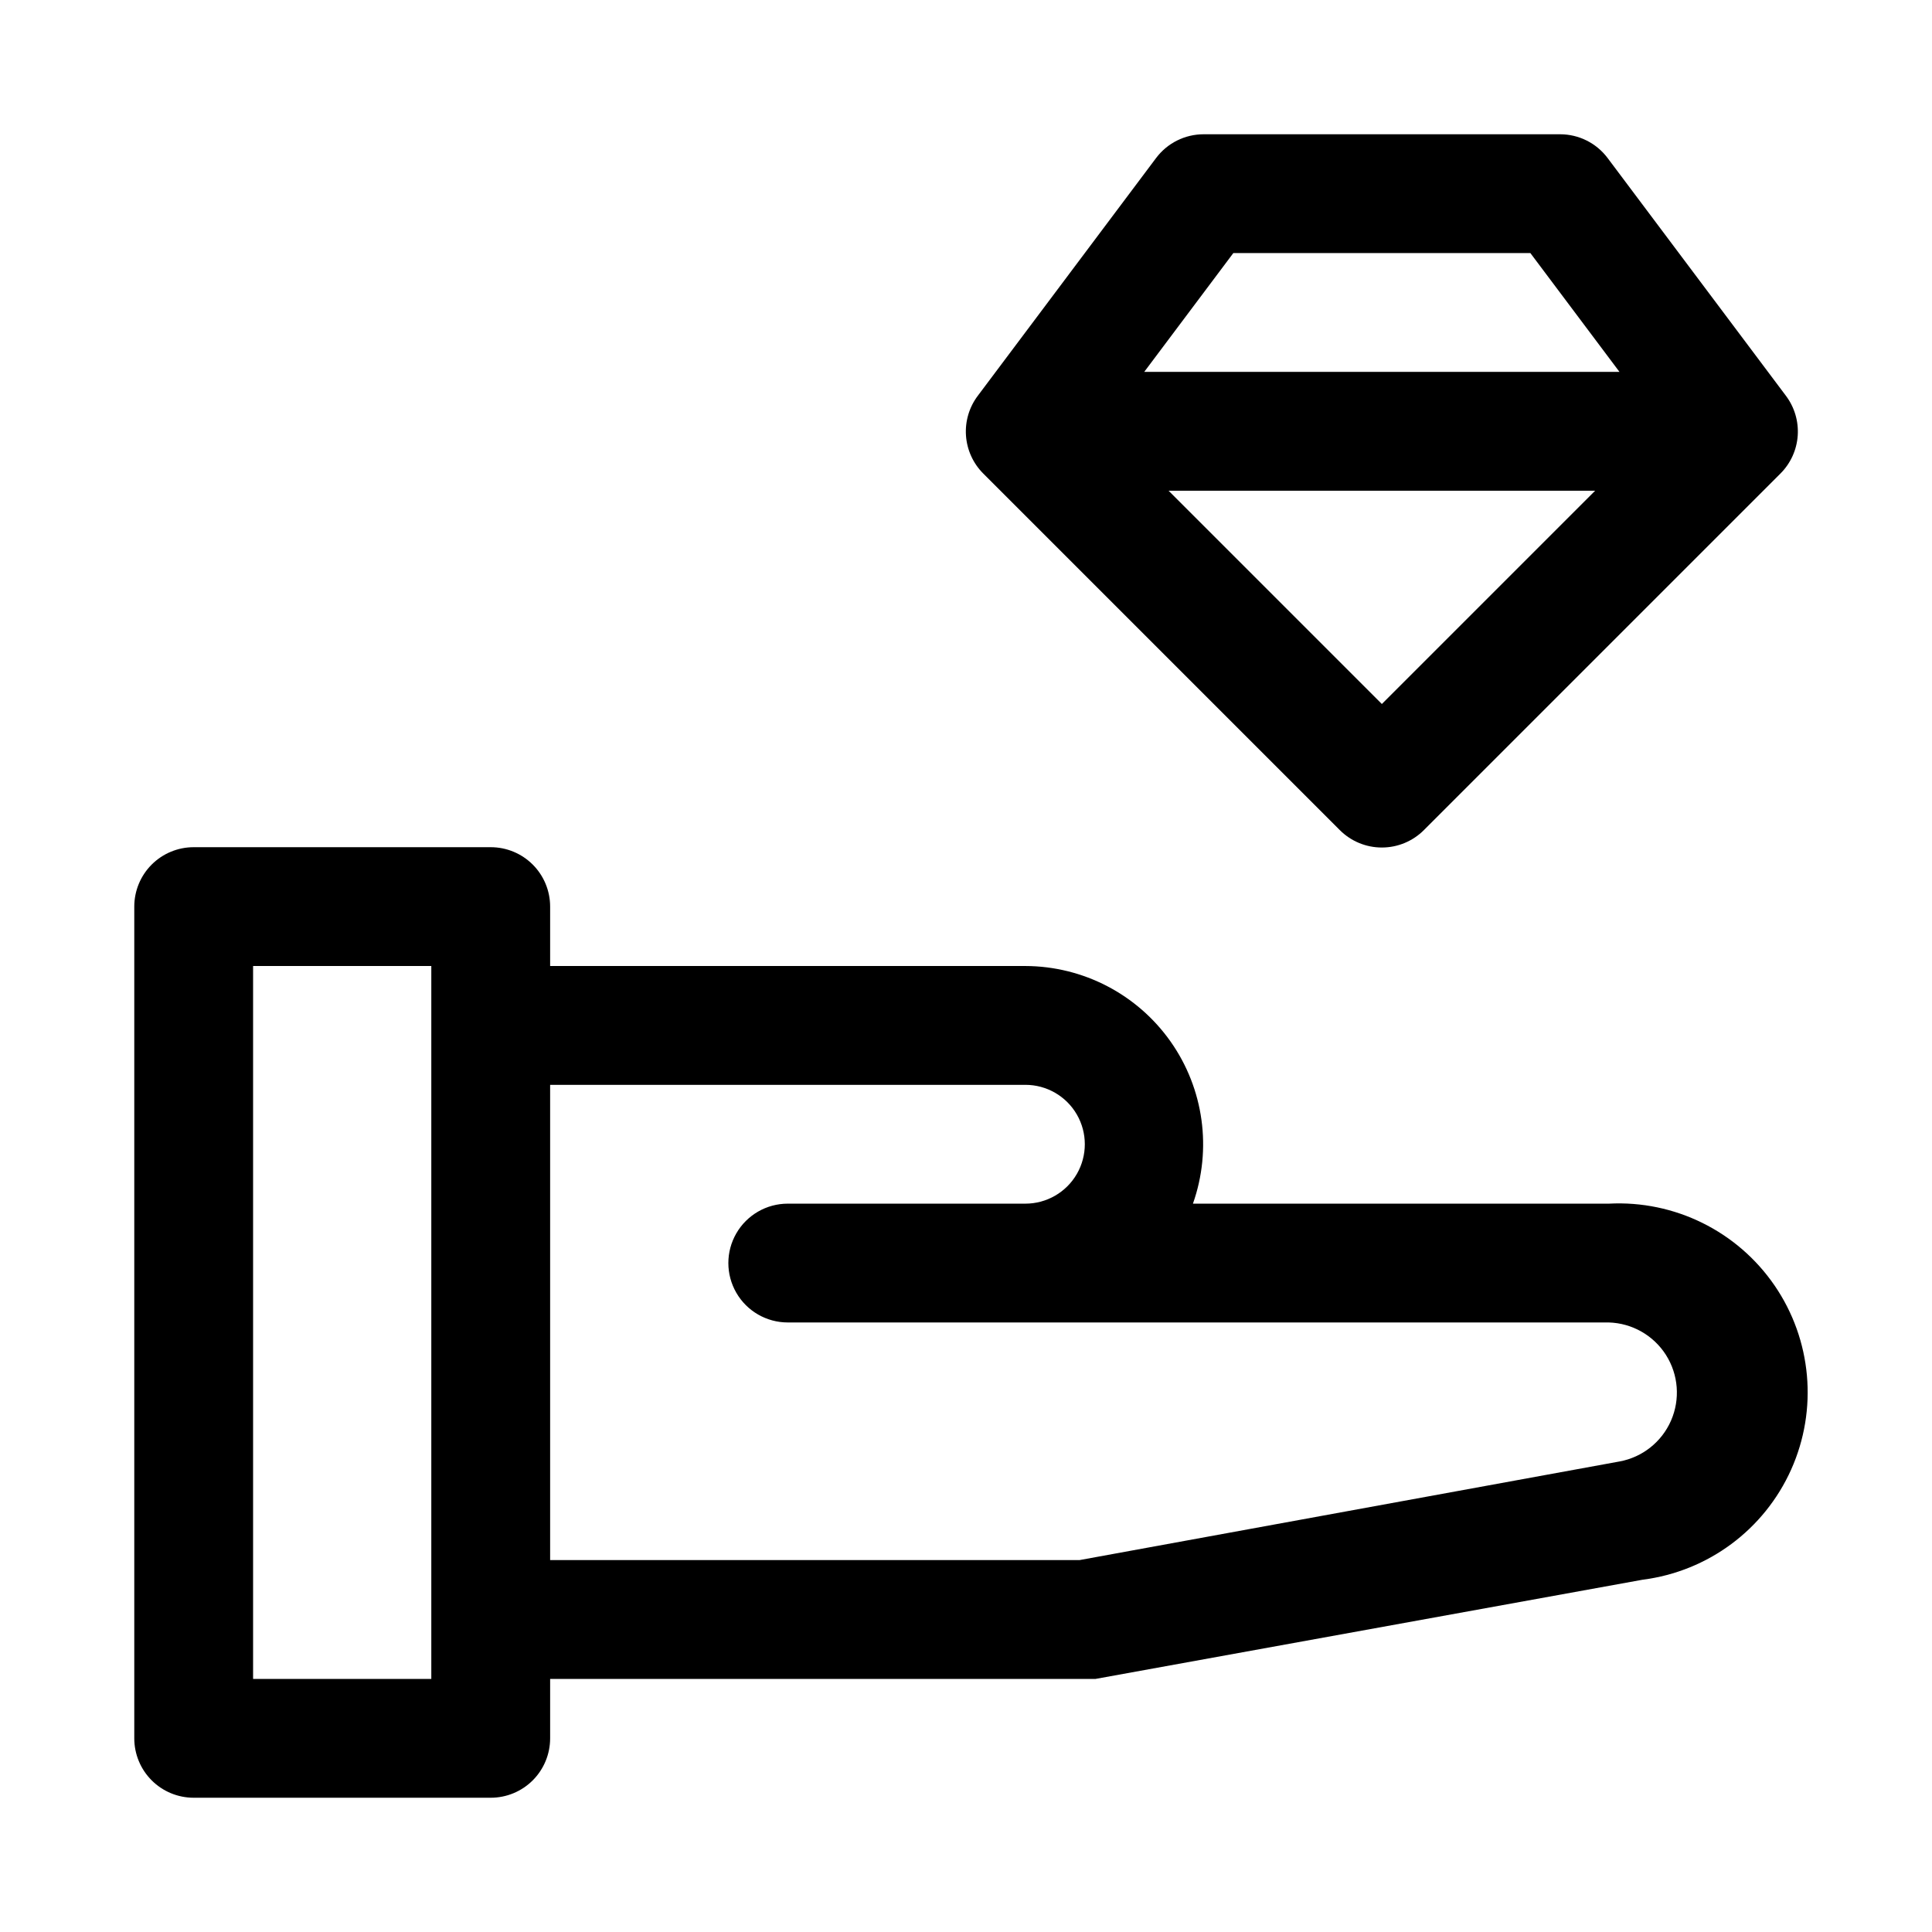<?xml version="1.0" encoding="UTF-8"?>
<!-- Uploaded to: ICON Repo, www.iconrepo.com, Generator: ICON Repo Mixer Tools -->
<svg fill="#000000" width="800px" height="800px" version="1.1" viewBox="144 144 512 512" xmlns="http://www.w3.org/2000/svg">
 <path d="m570.35 462.98h-110.21c5.102-14.438 2.894-30.449-5.926-42.961-8.824-12.512-23.164-19.973-38.473-20.016h-125.95v-15.746c0-4.176-1.656-8.18-4.609-11.133-2.953-2.953-6.957-4.609-11.133-4.609h-78.723c-4.176 0-8.18 1.656-11.133 4.609-2.949 2.953-4.609 6.957-4.609 11.133v220.42c0 4.176 1.66 8.18 4.609 11.133 2.953 2.953 6.957 4.609 11.133 4.609h78.723c4.176 0 8.18-1.656 11.133-4.609 2.953-2.953 4.609-6.957 4.609-11.133v-15.746h144.53l145-26.293h0.004c17.305-2.207 32.211-13.262 39.348-29.184 7.133-15.918 5.469-34.402-4.394-48.789-9.867-14.387-26.508-22.605-43.93-21.684zm-312.05 125.95h-47.23v-188.93h47.23zm314.88-57.625-143.11 26.137h-140.28v-125.95h125.95c5.625 0 10.824 3 13.637 7.871s2.812 10.871 0 15.742c-2.812 4.871-8.012 7.875-13.637 7.875h-62.977c-5.625 0-10.82 3-13.633 7.871s-2.812 10.871 0 15.742 8.008 7.871 13.633 7.871h217.58c6.172 0.18 11.852 3.41 15.16 8.621 3.305 5.215 3.805 11.727 1.336 17.387-2.469 5.656-7.59 9.719-13.66 10.836zm-74.156-167.36c2.957 2.981 6.981 4.656 11.18 4.656s8.223-1.676 11.18-4.656l94.465-94.465h-0.004c2.688-2.688 4.309-6.258 4.57-10.047 0.258-3.789-0.859-7.547-3.152-10.578l-47.23-62.977c-2.973-3.965-7.641-6.297-12.598-6.297h-94.461c-4.957 0-9.625 2.332-12.598 6.297l-47.23 62.977c-2.293 3.031-3.414 6.789-3.152 10.578 0.262 3.789 1.883 7.359 4.566 10.047zm11.18-33.379-56.52-56.52h113.04zm-39.359-119.5h78.719l23.617 31.488h-125.95z"/>
</svg>